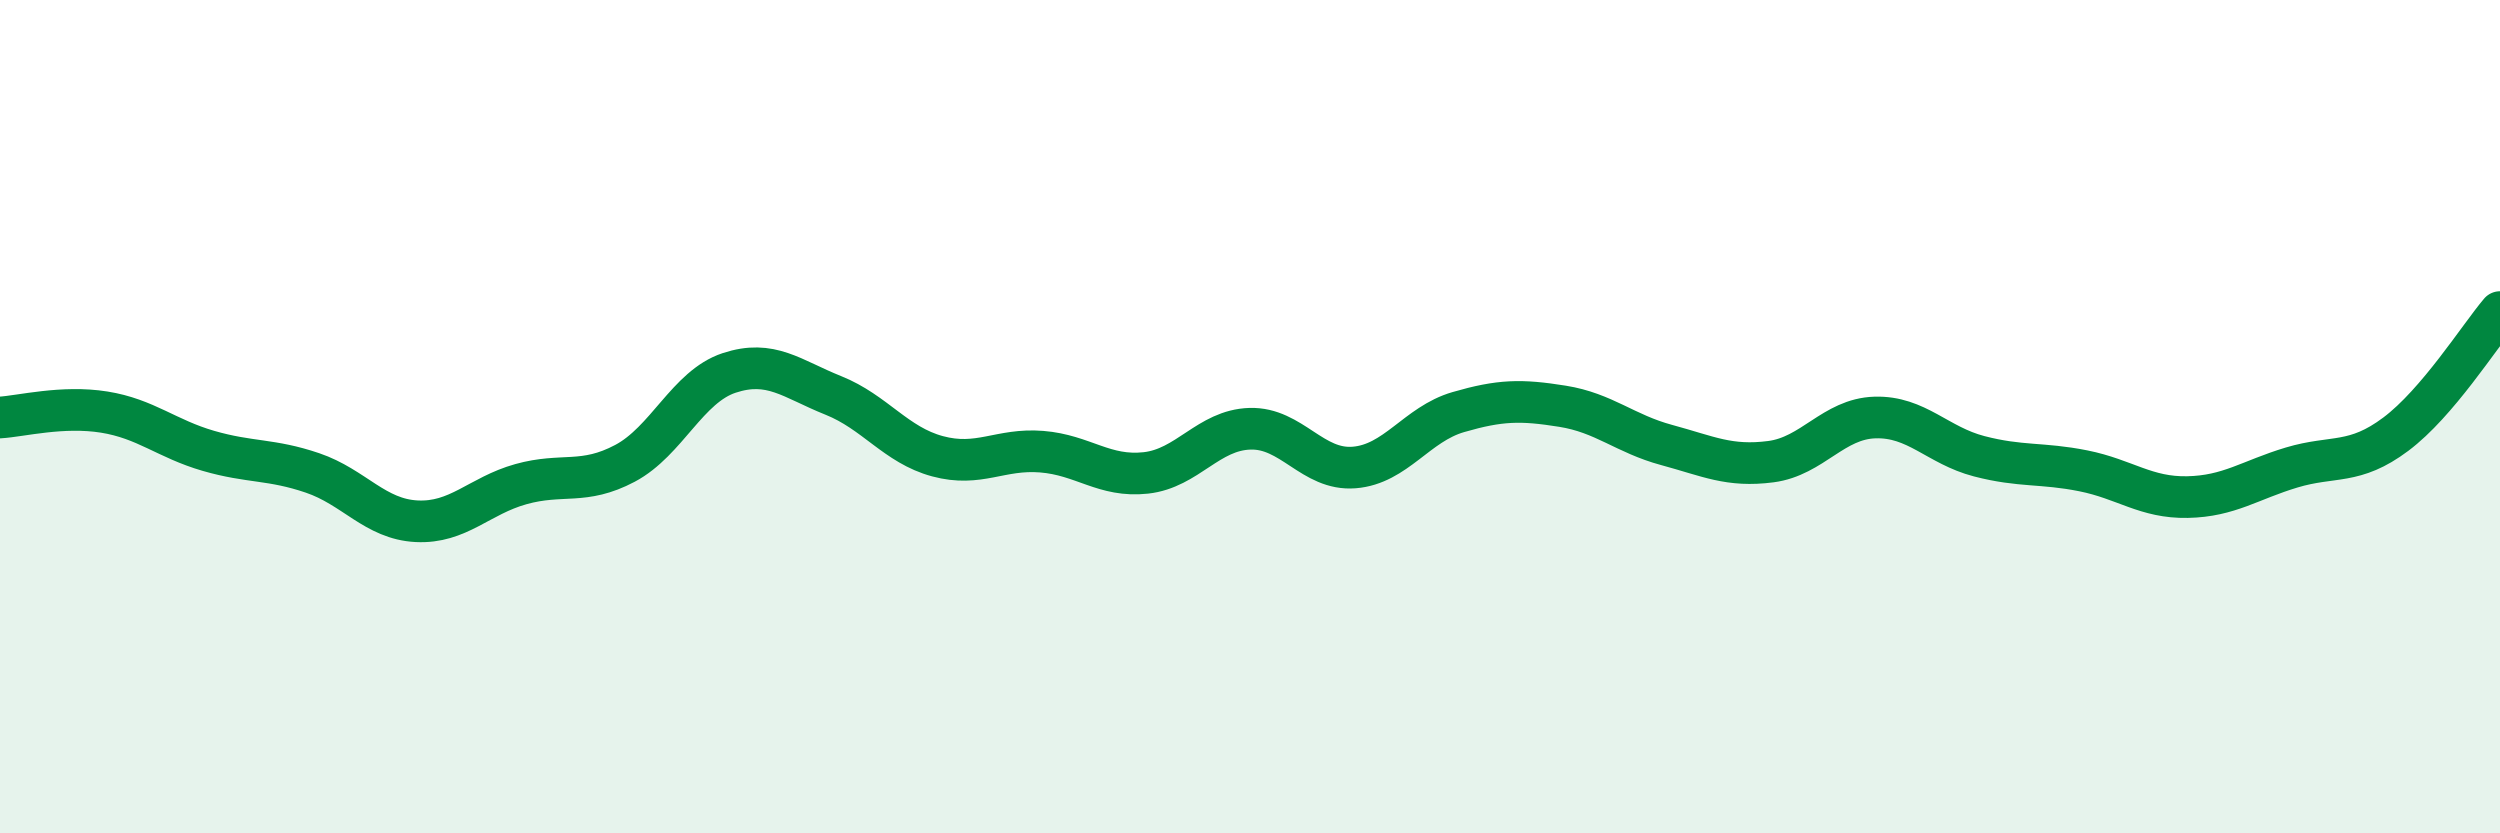 
    <svg width="60" height="20" viewBox="0 0 60 20" xmlns="http://www.w3.org/2000/svg">
      <path
        d="M 0,10.02 C 0.5,9.99 1.5,9.73 2.5,9.89 C 3.5,10.05 4,10.53 5,10.82 C 6,11.11 6.5,11.01 7.5,11.35 C 8.5,11.69 9,12.46 10,12.51 C 11,12.56 11.5,11.9 12.5,11.62 C 13.5,11.34 14,11.65 15,11.12 C 16,10.59 16.5,9.28 17.5,8.95 C 18.5,8.62 19,9.09 20,9.49 C 21,9.89 21.5,10.68 22.5,10.95 C 23.5,11.22 24,10.76 25,10.84 C 26,10.92 26.5,11.46 27.5,11.35 C 28.5,11.24 29,10.32 30,10.29 C 31,10.26 31.5,11.3 32.5,11.22 C 33.5,11.14 34,10.18 35,9.89 C 36,9.6 36.5,9.59 37.5,9.75 C 38.5,9.91 39,10.41 40,10.68 C 41,10.95 41.5,11.21 42.5,11.08 C 43.5,10.95 44,10.05 45,10.02 C 46,9.99 46.5,10.69 47.5,10.95 C 48.5,11.21 49,11.1 50,11.3 C 51,11.5 51.5,11.95 52.5,11.93 C 53.5,11.91 54,11.52 55,11.22 C 56,10.92 56.5,11.17 57.5,10.42 C 58.5,9.67 59.5,8.08 60,7.49L60 20L0 20Z"
        fill="#008740"
        opacity="0.1"
        stroke-linecap="round"
        stroke-linejoin="round"
      />
      <path
        d="M 0,10.02 C 0.5,9.99 1.5,9.73 2.5,9.89 C 3.5,10.05 4,10.53 5,10.82 C 6,11.11 6.5,11.01 7.5,11.35 C 8.5,11.69 9,12.46 10,12.51 C 11,12.56 11.5,11.9 12.5,11.62 C 13.5,11.34 14,11.65 15,11.12 C 16,10.59 16.5,9.28 17.5,8.95 C 18.5,8.62 19,9.09 20,9.49 C 21,9.89 21.5,10.68 22.5,10.95 C 23.5,11.22 24,10.76 25,10.84 C 26,10.92 26.5,11.46 27.5,11.35 C 28.5,11.24 29,10.32 30,10.29 C 31,10.26 31.5,11.3 32.5,11.22 C 33.5,11.14 34,10.18 35,9.89 C 36,9.6 36.5,9.59 37.5,9.75 C 38.5,9.91 39,10.41 40,10.68 C 41,10.95 41.5,11.21 42.5,11.08 C 43.5,10.95 44,10.05 45,10.02 C 46,9.99 46.5,10.69 47.5,10.95 C 48.5,11.21 49,11.1 50,11.3 C 51,11.5 51.5,11.95 52.5,11.93 C 53.5,11.91 54,11.52 55,11.22 C 56,10.92 56.5,11.17 57.5,10.42 C 58.5,9.67 59.5,8.08 60,7.49"
        stroke="#008740"
        stroke-width="1"
        fill="none"
        stroke-linecap="round"
        stroke-linejoin="round"
      />
    </svg>
  